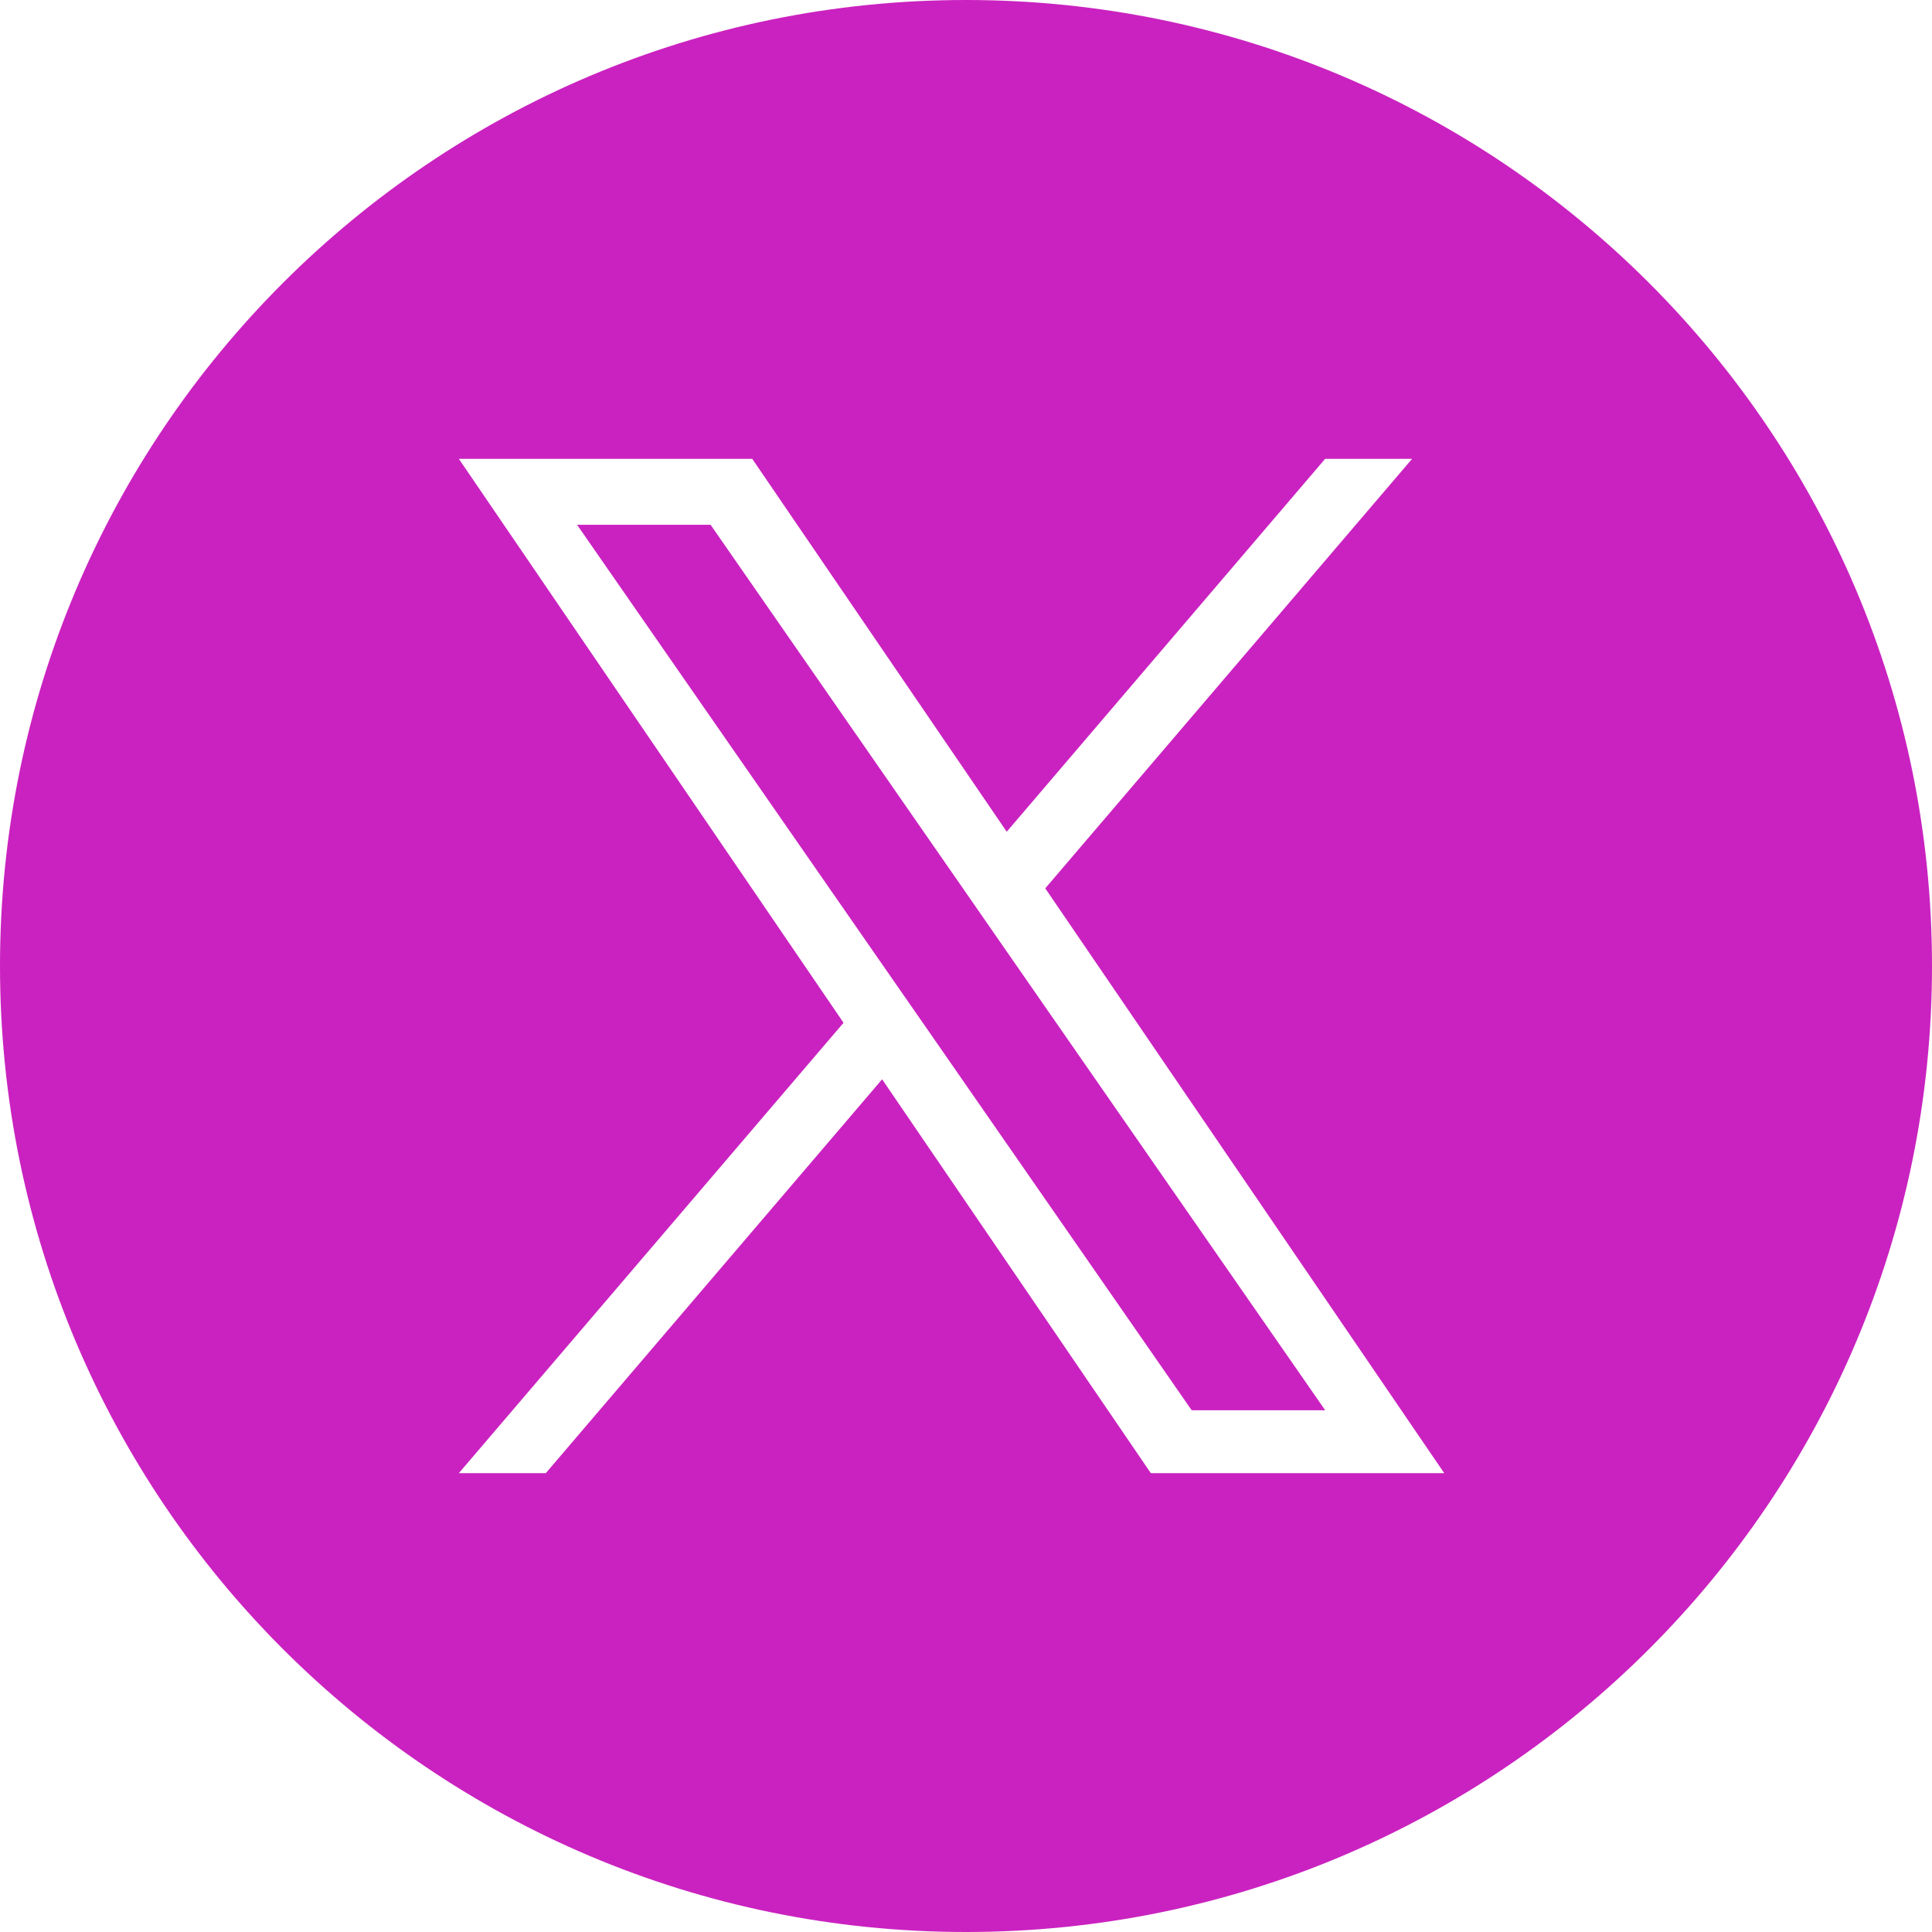 <svg xmlns="http://www.w3.org/2000/svg" width="36" height="36" viewBox="0 0 36 36" fill="none">
  <path fill-rule="evenodd" clip-rule="evenodd" d="M18 36C27.941 36 36 27.941 36 18C36 8.059 27.941 0 18 0C8.059 0 0 8.059 0 18C0 27.941 8.059 36 18 36ZM26.312 8.55L19.477 16.553L26.911 27.45H21.444L16.437 20.111L10.17 27.45H8.55L15.718 19.058L8.55 8.55H14.017L18.759 15.498L24.692 8.55H26.312ZM16.532 18.104L17.259 19.15L22.205 26.278H24.693L18.63 17.544L17.904 16.497L13.241 9.779H10.753L16.532 18.104Z" fill="#CA22C0"/>
</svg>